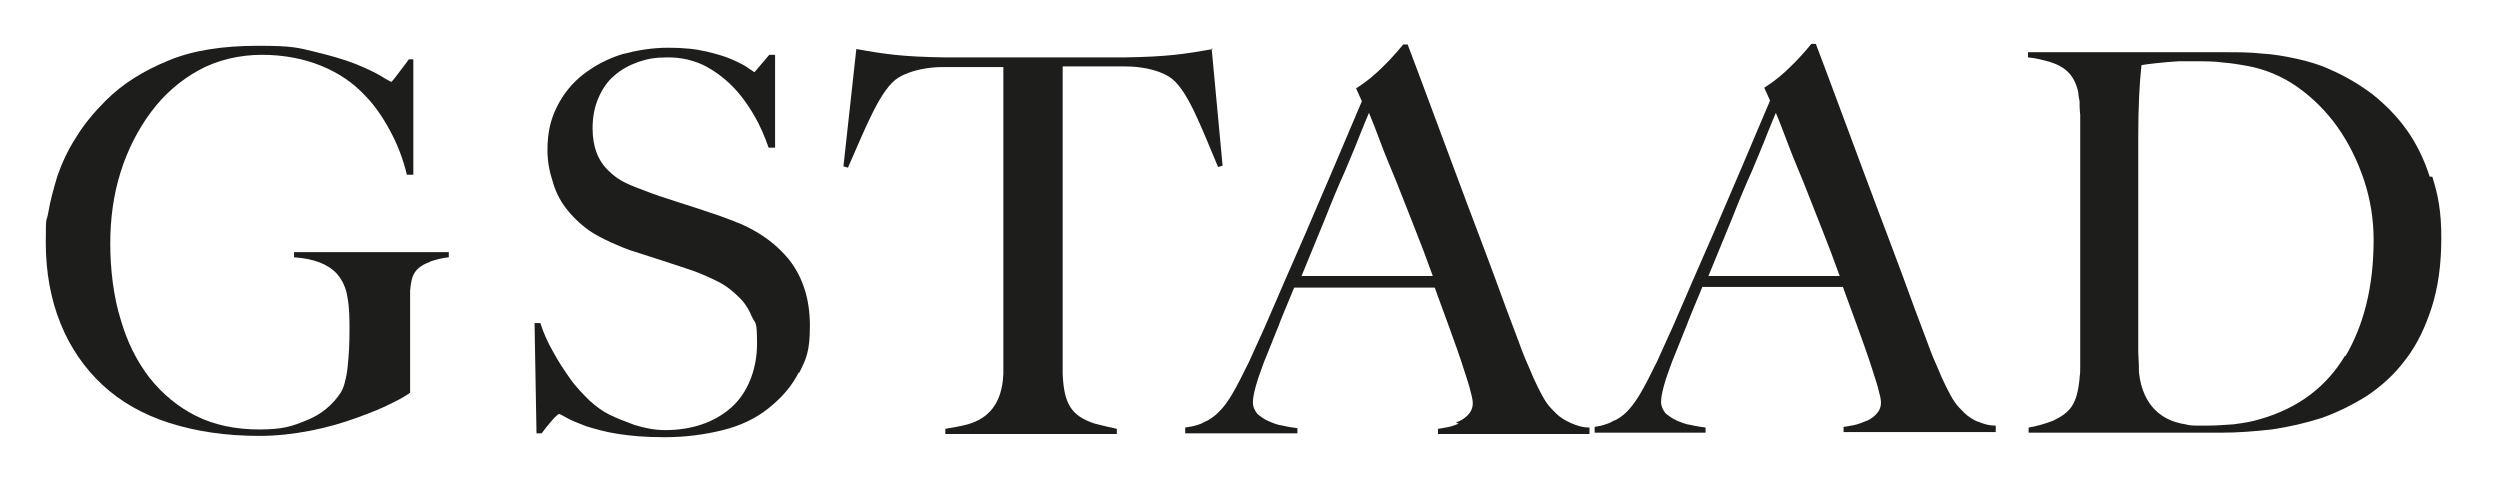 <?xml version="1.0" encoding="UTF-8"?>
<svg id="schrift" xmlns="http://www.w3.org/2000/svg" version="1.1" viewBox="0 0 387.7 77.7">
  <!-- Generator: Adobe Illustrator 29.8.1, SVG Export Plug-In . SVG Version: 2.1.1 Build 2)  -->
  <defs>
    <style>
      .st0 {
        fill: #1d1d1b;
      }
    </style>
  </defs>
  <path class="st0" d="M66.7,40.6c-1.1.4-1.9.9-2.4,1.7-.4.6-.6,1.5-.7,2.8,0,1.3,0,2.5,0,3.8v12c-.4.3-1.3.9-2.8,1.6-1.5.8-3.3,1.5-5.5,2.3-2.2.8-4.6,1.5-7.2,2-2.6.5-5.2.8-7.9.8-5.2,0-9.8-.7-13.9-2-4.1-1.3-7.6-3.3-10.4-5.9-2.8-2.6-5-5.8-6.5-9.5-1.5-3.7-2.3-7.9-2.3-12.6s.1-2.9.4-4.7c.3-1.8.8-3.6,1.4-5.6.7-2,1.6-4,2.9-6,1.2-2,2.8-3.9,4.6-5.7,2.6-2.6,5.8-4.6,9.7-6.2,3.8-1.6,8.5-2.3,13.9-2.3s6.2.3,8.7.9c2.5.6,4.6,1.2,6.4,1.9,1.7.7,3,1.3,4,1.9.9.6,1.6.9,1.6.9,0,0,.4-.4.9-1.1.5-.7,1.1-1.4,1.8-2.4h.7v17.9h-1c-.6-2.5-1.5-4.8-2.7-7-1.2-2.2-2.5-4-3.9-5.4-1.8-1.9-4-3.4-6.7-4.5-2.7-1.1-5.8-1.7-9.2-1.7s-6.9.8-9.8,2.4c-2.9,1.6-5.4,3.8-7.4,6.5-2,2.7-3.6,5.8-4.7,9.3-1.1,3.5-1.6,7.2-1.6,11.1s.5,8.2,1.6,11.7c1,3.5,2.5,6.5,4.5,9.1,2,2.5,4.4,4.5,7.2,5.9,2.8,1.4,6.1,2.1,9.8,2.1s5.1-.5,7.3-1.4c2.3-.9,4.1-2.4,5.4-4.4.4-.7.8-2,1-3.8.2-1.8.3-3.7.3-5.6s0-3.6-.3-5.2c-.2-1.5-.8-2.8-1.7-3.8-1.3-1.4-3.5-2.3-6.6-2.5v-.8h24v.8c-.9.1-1.9.3-3,.7Z"/>
  <path class="st0" d="M123.9,57.7c-1.1,2.2-2.7,4-4.7,5.6-2,1.6-4.3,2.7-7.1,3.4-2.8.7-5.8,1.1-9,1.1s-5.2-.2-7.2-.5c-2-.3-3.7-.8-5-1.2-1.3-.5-2.3-.9-3-1.3-.7-.4-1.1-.6-1.2-.6s-.5.3-1.1,1c-.6.7-1.1,1.3-1.6,2h-.8l-.3-17.1h.9c.5,1.6,1.2,3.1,2,4.5.8,1.5,1.7,2.8,2.6,4.1.9,1.3,2,2.4,3,3.4,1.1,1,2.1,1.7,3.1,2.2,1,.5,2.3,1,3.9,1.6,1.6.5,3.2.8,4.7.8,4.2,0,7.7-1.2,10.3-3.5,2.6-2.3,4-6,4-9.9s-.3-3-.8-4.2c-.5-1.2-1.2-2.3-2.1-3.1-.9-.9-1.9-1.7-3.1-2.3-1.2-.6-2.5-1.2-3.9-1.7-1.4-.5-8.8-2.9-9.8-3.2-.9-.3-4.6-1.8-6.4-3.1-1.4-1-2.7-2.3-3.6-3.5-.9-1.2-1.6-2.6-2-4.1-.5-1.5-.8-3.1-.8-4.8,0-2.8.5-4.8,1.5-6.8,1-2,2.4-3.7,4.1-5,1.7-1.3,3.7-2.4,6-3.1,2.3-.6,4.6-1,7.1-1s4.3.2,6,.6c1.7.4,3,.8,4.1,1.3,1.1.5,1.9.9,2.4,1.3.6.4.9.6.9.6l2.3-2.7h.9v14.4h-1c-.6-1.7-1.3-3.4-2.3-5.1-1-1.7-2.1-3.2-3.4-4.5-1.3-1.3-2.8-2.4-4.4-3.2-1.7-.8-3.5-1.2-5.5-1.2s-3.1.2-4.6.7c-1.4.5-2.7,1.2-3.7,2.1-1.1.9-1.9,2.1-2.5,3.5-.6,1.4-.9,2.9-.9,4.7,0,2.8.8,5,2.5,6.6,1.7,1.7,3.3,2.2,6.2,3.3,1.1.5,8.6,2.8,9.6,3.2,1,.3,2,.7,3.1,1.1,3.9,1.4,6.9,3.5,9.1,6.2,2.1,2.7,3.2,6.1,3.2,10.2s-.6,5.2-1.7,7.4Z"/>
  <path class="st0" d="M376.8,27.4c-.9-2.8-2.1-5.2-3.6-7.3-1.5-2.1-3.3-3.9-5.3-5.5-2-1.5-4.2-2.8-6.5-3.8-1.7-.8-3.5-1.3-5.3-1.7-1.8-.4-3.6-.7-5.4-.8-1.8-.2-3.6-.2-5.4-.2h-5.2c-6.1,0-11.3,0-15.7,0-4.3,0-7.6,0-9.9,0v.8c1.2.1,2.3.4,3.4.7,2.5.8,3.8,2.1,4.4,4.7,0,.4.1.9.2,1.4,0,.6,0,1.3.1,2.1,0,0,0,.2,0,.2s0,0,0,0c0,.1,0,.3,0,.4v23.7c0,1.6,0,3.2,0,4.8,0,1.6,0,3,0,4.3,0,1.3,0,2.4,0,3.1s0,1.8,0,2.7c0,.5,0,1-.1,1.5,0,0,0,.1,0,.2-.4,4-1.4,5.2-4,6.5-1.3.5-2.6.9-3.9,1.1v.8h29.9c2.5,0,5.1-.2,7.8-.5,2.7-.4,5.3-1,7.8-1.8,2.5-.9,4.9-2.1,7.1-3.5,2.2-1.5,4.2-3.3,5.9-5.6,1.7-2.2,3-4.9,4-8,1-3.1,1.5-6.7,1.5-10.8s-.5-6.7-1.4-9.5ZM363.7,55.1c-2.9,4.9-7.3,8.2-13.2,9.9-1.3.4-2.6.6-4.1.8-1.4.1-2.7.2-4,.2-.3,0-.5,0-.8,0-.3,0-.6,0-.8,0-.6,0-1.2,0-1.9-.2-5.7-.9-6.9-5.4-7.2-8.1,0,0,0,0,0-.1,0-.2,0-.4,0-.6,0-.9-.1-1.7-.1-2.4,0-1.8,0-4.1,0-7v-9.6c0-6.5,0-12.1,0-16.8,0-4.7.2-8.4.5-11.1.4-.1,3.7-.5,5.8-.6.8,0,1.5,0,2.1,0,1.9,0,3.5,0,4.8.2,1.3.1,2.5.3,3.6.5,2.8.5,5.5,1.6,7.9,3.3,2.4,1.7,4.5,3.8,6.2,6.2,1.7,2.4,3.1,5.2,4.1,8.2,1,3,1.5,6.1,1.5,9.3,0,7.2-1.5,13.2-4.4,18.1Z"/>
  <path class="st0" d="M188.1,7.6c-4.4.8-7.2,1.2-13.6,1.3-1.6,0-11.8,0-13.9,0h-.3c-2.1,0-12.3,0-13.9,0-6.4-.1-9.2-.5-13.6-1.3l-2,18.2.7.2c2.7-6.1,5.1-12.4,7.9-14,2-1.2,4.8-1.6,6.8-1.6,1,0,5.5,0,9.4,0v31.8c0,1.6,0,3.2,0,4.8,0,1.5,0,2.9,0,4.2,0,1.3,0,2.3,0,3s0,1.8,0,2.7c0,.3,0,.6,0,.9,0,0,0,.1,0,.2-.2,4.7-2.4,6.9-5.5,7.8-1.1.3-2.3.5-3.5.7v.8h26.6v-.8c-1-.2-2.2-.5-3.4-.8-3.7-1.2-4.8-3.1-5-7.7,0,0,0,0,0,0,0-.8,0-1.6,0-2.5V23.3c0-2.6,0-5,0-7.4,0-1.9,0-4.1,0-5.6,4,0,8.7,0,9.7,0,2.1,0,4.9.4,6.8,1.6,2.8,1.7,5,7.9,7.6,14l.7-.2-1.7-18.2Z"/>
  <path class="st0" d="M306.9,65.5c-.9-.4-1.7-.9-2.3-1.5-.6-.6-1.1-1.1-1.5-1.7-.7-1-2-3.7-2.5-5-.5-1.1-1.1-2.5-1.7-4.2-1.3-3.4-2.6-6.9-3.9-10.5-1.3-3.5-2.7-7.2-4.1-10.9-1.4-3.8-2.9-7.7-4.4-11.8-1.5-4.1-4.9-13.1-4.9-13.1h0s0,0,0,0h-.7s0,0,0,0h0s-1.4,1.8-3.4,3.7c-1.9,1.9-3.9,3.1-3.9,3.1h0s.9,2,.9,2c-1.3,3.1-2.7,6.3-4.2,9.9-1.5,3.5-3,7-4.5,10.5-1.5,3.5-3,6.8-4.4,10.1-1.4,3.3-2.7,6.2-3.9,8.8-.3.6-.5,1.2-.8,1.7-1.6,3.3-2.4,4.6-2.8,5.2-1.1,1.7-2.2,2.8-3.5,3.4-.1,0-.3.1-.4.2,0,0-.2,0-.2.1-.2.1-.5.2-.8.3,0,0,0,0,0,0-.5.2-1.1.3-1.7.4v.9h17.2v-.8c-.7-.1-1.5-.2-2.3-.4-.8-.1-1.5-.4-2.2-.7-.7-.3-1.2-.7-1.7-1.1-.4-.5-.7-1.1-.7-1.8,0-1.2.6-3.3,1.7-6.2.8-1.9,1.5-3.8,2.3-5.7,0-.1,1.1-2.8,2.4-5.9h21.8c.3.9.7,1.9.8,2.2,0,0,2.8,7.6,3.3,9.2.5,1.6,1,3,1.3,4.1.3,1.1.5,1.9.5,2.4,0,.8-.3,1.4-.8,1.9-.5.5-1.1.9-1.8,1.1-.7.3-1.3.5-2,.6-.6.1-1,.2-1.2.2v.8h23.6v-1c-1.1,0-2.1-.3-2.9-.7ZM264.9,42.9c1.6-3.9,3.3-8,3.7-9,1.1-2.8,2.1-5.2,3.1-7.4.9-2.2,1.7-4,2.3-5.6.6-1.5,1.1-2.7,1.4-3.4.5,1.2,1.1,2.7,1.8,4.6.7,1.9,1.6,4,2.5,6.2.9,2.3,1.8,4.6,2.8,7.1,1,2.5,1.9,4.9,2.8,7.4,0,0,0,0,0,0h-20.5Z"/>
  <path class="st0" d="M226.2,65.7c-.7.3-1.3.5-2,.6-.6.1-1,.2-1.2.2v.8h23.5v-1c-1.1,0-2-.3-2.9-.7-.9-.4-1.7-.9-2.3-1.5-.6-.6-1.1-1.1-1.5-1.7-.7-1-2-3.7-2.5-5-.5-1.1-1.1-2.5-1.7-4.2-1.3-3.4-2.6-6.9-3.9-10.5-1.3-3.5-2.7-7.2-4.1-10.9-1.4-3.8-2.9-7.7-4.4-11.8-1.5-4.1-4.9-13.1-4.9-13.1h0s0,0,0,0h-.7s0,0,0,0h0s-1.4,1.8-3.4,3.7c-1.9,1.9-3.9,3.1-3.9,3.1h0s.9,2,.9,2c-1.3,3.1-2.7,6.3-4.2,9.9-1.5,3.5-3,7-4.5,10.5-1.5,3.5-3,6.8-4.4,10.1-1.4,3.3-2.7,6.2-3.9,8.8-.3.6-.5,1.2-.8,1.7-1.6,3.3-2.4,4.6-2.8,5.2-1.1,1.7-2.3,2.8-3.5,3.4-.1,0-.3.1-.4.2,0,0-.2,0-.2.1-.2.1-.5.2-.8.3,0,0,0,0,0,0-.6.2-1.2.3-1.9.4v.9h17.4v-.8c-.7-.1-1.5-.2-2.3-.4-.8-.1-1.5-.4-2.2-.7-.7-.3-1.2-.7-1.7-1.1-.4-.5-.7-1.1-.7-1.8,0-1.2.6-3.3,1.7-6.2.8-1.9,1.5-3.8,2.3-5.7,0-.1,1.1-2.8,2.4-5.9h21.8c.3.9.7,1.9.8,2.2,0,0,2.8,7.6,3.3,9.2.5,1.6,1,3,1.3,4.1.3,1.1.5,1.9.5,2.4,0,.8-.3,1.4-.8,1.9-.5.5-1.1.9-1.8,1.1ZM201.8,42.9c1.6-3.9,3.3-8,3.7-9,1.1-2.8,2.1-5.2,3.1-7.4.9-2.2,1.7-4,2.3-5.6.6-1.5,1.1-2.7,1.4-3.4.5,1.2,1.1,2.7,1.8,4.6.7,1.9,1.6,4,2.5,6.2.9,2.3,1.8,4.6,2.8,7.1,1,2.5,1.9,4.9,2.8,7.4,0,0,0,0,0,0h-20.5Z"/>
</svg>